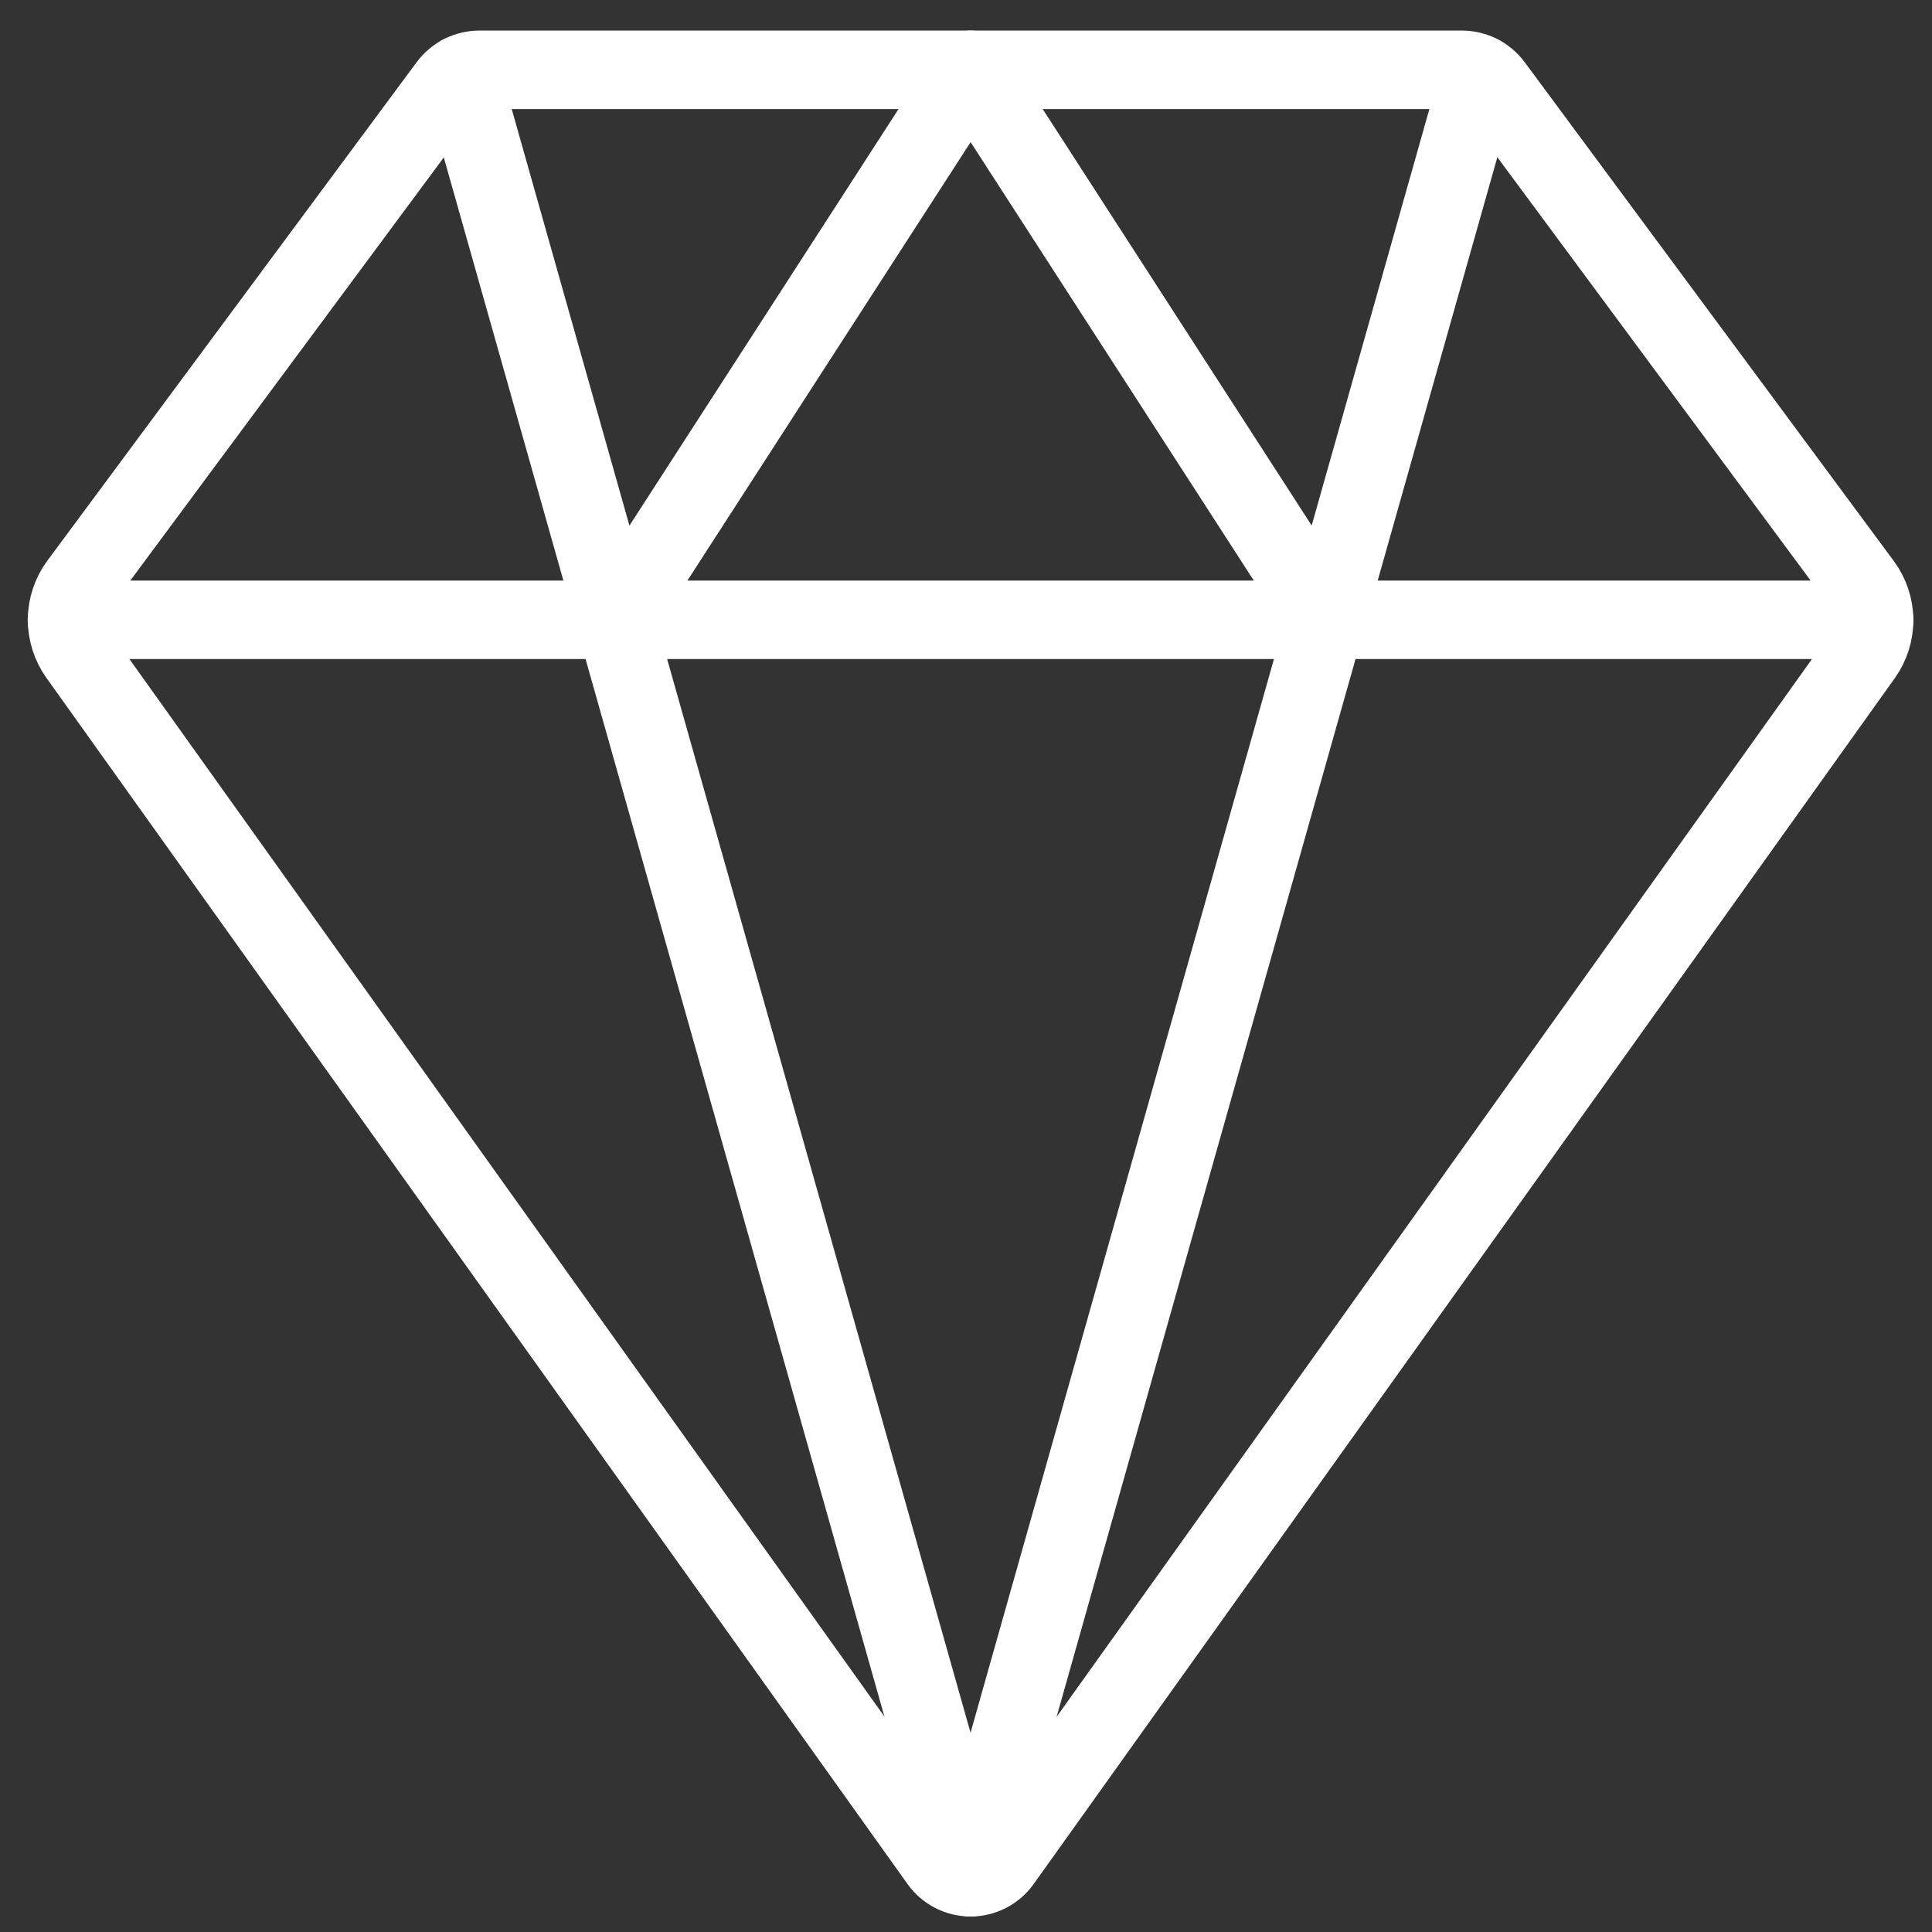<svg width="54" height="54" viewBox="0 0 54 54" fill="none" xmlns="http://www.w3.org/2000/svg">
<rect x="0" y="0" width="54" height="54" fill="#333333" stroke="none"/>
<g clip-path="url(#clip0_187_506)">
<path d="M52.382 17.324H1.871" stroke="white" stroke-width="2.194" stroke-linecap="round" stroke-linejoin="round"/>
<path d="M17.197 17.326L27.129 1.951L37.06 17.326" stroke="white" stroke-width="2.194" stroke-linecap="round" stroke-linejoin="round"/>
<path d="M12.889 2.08L27.127 52.464" stroke="white" stroke-width="2.194" stroke-linecap="round" stroke-linejoin="round"/>
<path d="M41.365 2.08L27.127 52.464" stroke="white" stroke-width="2.194" stroke-linecap="round" stroke-linejoin="round"/>
<path d="M26.261 52.025C26.36 52.163 26.49 52.275 26.641 52.352C26.791 52.43 26.959 52.47 27.128 52.47C27.298 52.47 27.465 52.43 27.616 52.352C27.767 52.275 27.897 52.163 27.996 52.025L52.071 18.312C52.276 18.023 52.385 17.676 52.381 17.321C52.378 16.967 52.263 16.622 52.053 16.336L41.733 2.39C41.631 2.253 41.498 2.143 41.346 2.067C41.193 1.99 41.025 1.951 40.855 1.951H13.406C13.236 1.951 13.068 1.99 12.915 2.067C12.763 2.143 12.63 2.253 12.528 2.39L2.203 16.327C1.993 16.613 1.878 16.958 1.875 17.313C1.872 17.667 1.981 18.014 2.186 18.304L26.261 52.025Z" stroke="white" stroke-width="2.194" stroke-linecap="round" stroke-linejoin="round"/>
</g>
<defs>
<clipPath id="clip0_187_506">
<rect width="52.709" height="52.709" fill="white" transform="translate(0.766 0.852)"/>
</clipPath>
</defs>
</svg>
